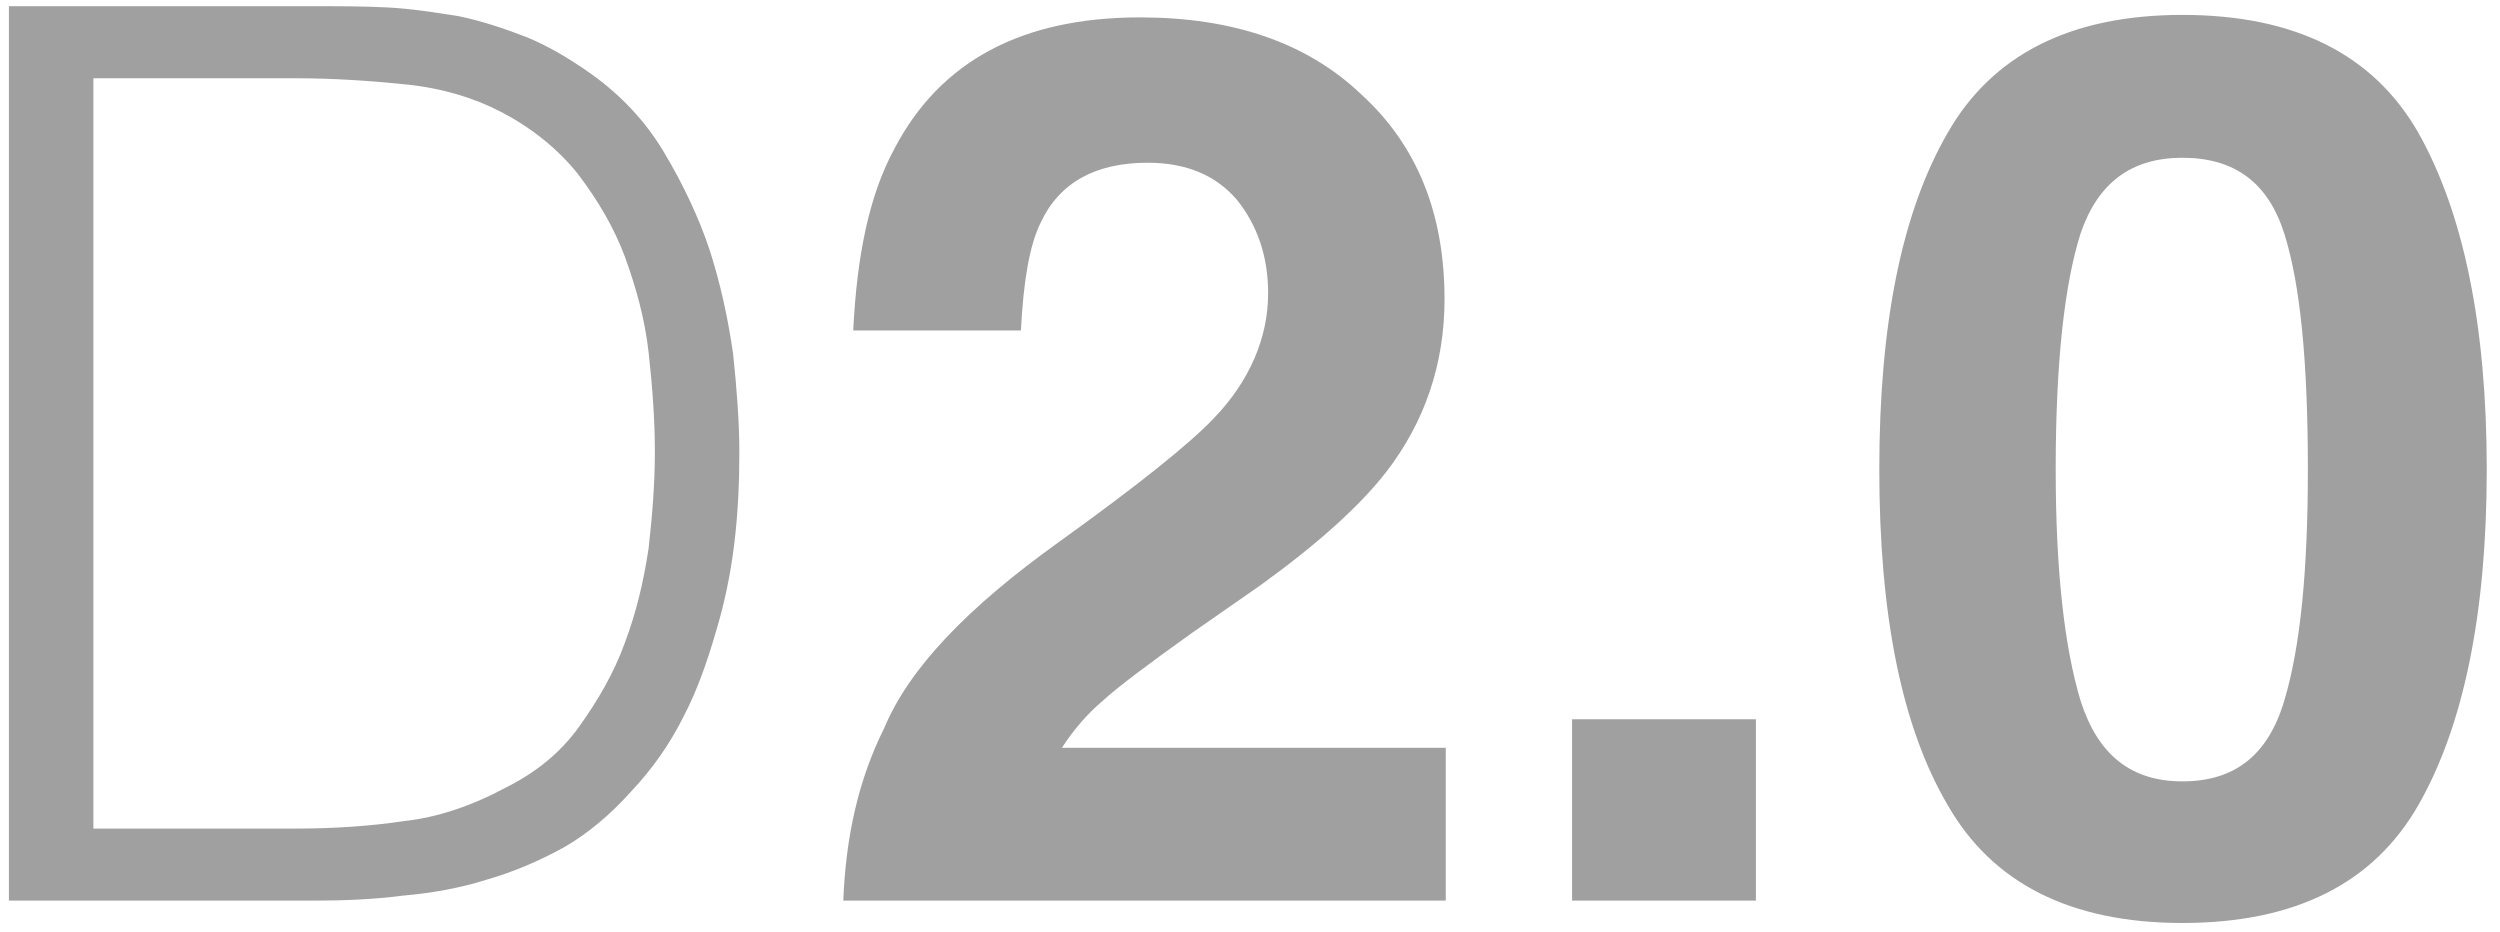 <?xml version="1.0" encoding="UTF-8"?> <svg xmlns="http://www.w3.org/2000/svg" width="161" height="60" viewBox="0 0 161 60" fill="none"><path d="M20.254 0.4C21.854 0.4 23.454 0.4 24.974 0.48C26.494 0.56 28.014 0.8 29.534 1.04C31.054 1.36 32.494 1.84 33.934 2.4C35.294 2.96 36.654 3.76 38.014 4.72C39.934 6.08 41.534 7.76 42.734 9.76C43.934 11.76 44.974 13.92 45.694 16.08C46.414 18.32 46.894 20.56 47.214 22.8C47.454 25.12 47.614 27.2 47.614 29.12C47.614 31.04 47.534 32.96 47.294 34.96C47.054 36.96 46.654 38.88 46.094 40.72C45.534 42.64 44.894 44.48 44.014 46.16C43.134 47.92 42.014 49.52 40.654 50.96C39.294 52.48 37.854 53.68 36.334 54.56C34.734 55.44 33.054 56.16 31.374 56.64C29.614 57.2 27.774 57.52 25.934 57.68C24.094 57.92 22.174 58 20.254 58H0.574V0.4H20.254ZM19.054 53.36C21.534 53.36 23.854 53.2 26.014 52.88C28.174 52.64 30.334 51.92 32.574 50.72C34.494 49.76 36.094 48.48 37.294 46.8C38.494 45.12 39.534 43.36 40.254 41.36C40.974 39.44 41.454 37.44 41.774 35.28C42.014 33.12 42.174 31.12 42.174 29.12C42.174 27.04 42.014 24.88 41.774 22.72C41.534 20.56 40.974 18.56 40.254 16.56C39.534 14.64 38.494 12.88 37.214 11.2C35.934 9.6 34.254 8.24 32.254 7.2C30.574 6.32 28.494 5.68 26.174 5.44C23.854 5.2 21.454 5.04 19.054 5.04H6.014V53.36H19.054ZM56.948 46.88C58.548 43.04 62.308 39.12 68.228 34.88C73.348 31.2 76.628 28.56 78.148 26.96C80.468 24.56 81.668 21.76 81.668 18.88C81.668 16.48 80.948 14.48 79.668 12.88C78.308 11.28 76.388 10.48 73.908 10.48C70.548 10.48 68.228 11.76 67.028 14.32C66.308 15.76 65.908 18.08 65.748 21.28H54.948C55.188 16.4 55.988 12.56 57.588 9.6C60.548 3.92 65.828 1.12 73.428 1.12C79.348 1.12 84.148 2.72 87.668 6.08C91.268 9.36 93.028 13.76 93.028 19.28C93.028 23.44 91.748 27.2 89.268 30.4C87.588 32.56 84.948 34.96 81.188 37.68L76.708 40.8C73.908 42.8 71.988 44.24 71.028 45.12C69.988 46 69.108 47.04 68.388 48.16H93.108V58H54.308C54.468 53.92 55.268 50.24 56.948 46.88ZM113.081 58H101.241V46.32H113.081V58ZM155.747 8.56C158.627 13.68 160.147 20.88 160.147 30.24C160.147 39.6 158.627 46.8 155.747 51.84C152.867 56.88 147.827 59.44 140.547 59.44C133.347 59.44 128.307 56.88 125.427 51.84C122.467 46.8 121.027 39.6 121.027 30.24C121.027 20.88 122.467 13.68 125.427 8.56C128.307 3.52 133.347 0.96 140.547 0.96C147.827 0.96 152.867 3.52 155.747 8.56ZM133.987 45.12C135.107 48.64 137.267 50.32 140.547 50.32C143.907 50.32 146.067 48.64 147.107 45.12C148.147 41.68 148.627 36.72 148.627 30.24C148.627 23.36 148.147 18.32 147.107 15.04C146.067 11.76 143.907 10.16 140.547 10.16C137.267 10.16 135.107 11.76 133.987 15.04C132.947 18.32 132.387 23.36 132.387 30.24C132.387 36.72 132.947 41.68 133.987 45.12Z" fill="#A0A0A0"></path></svg> 